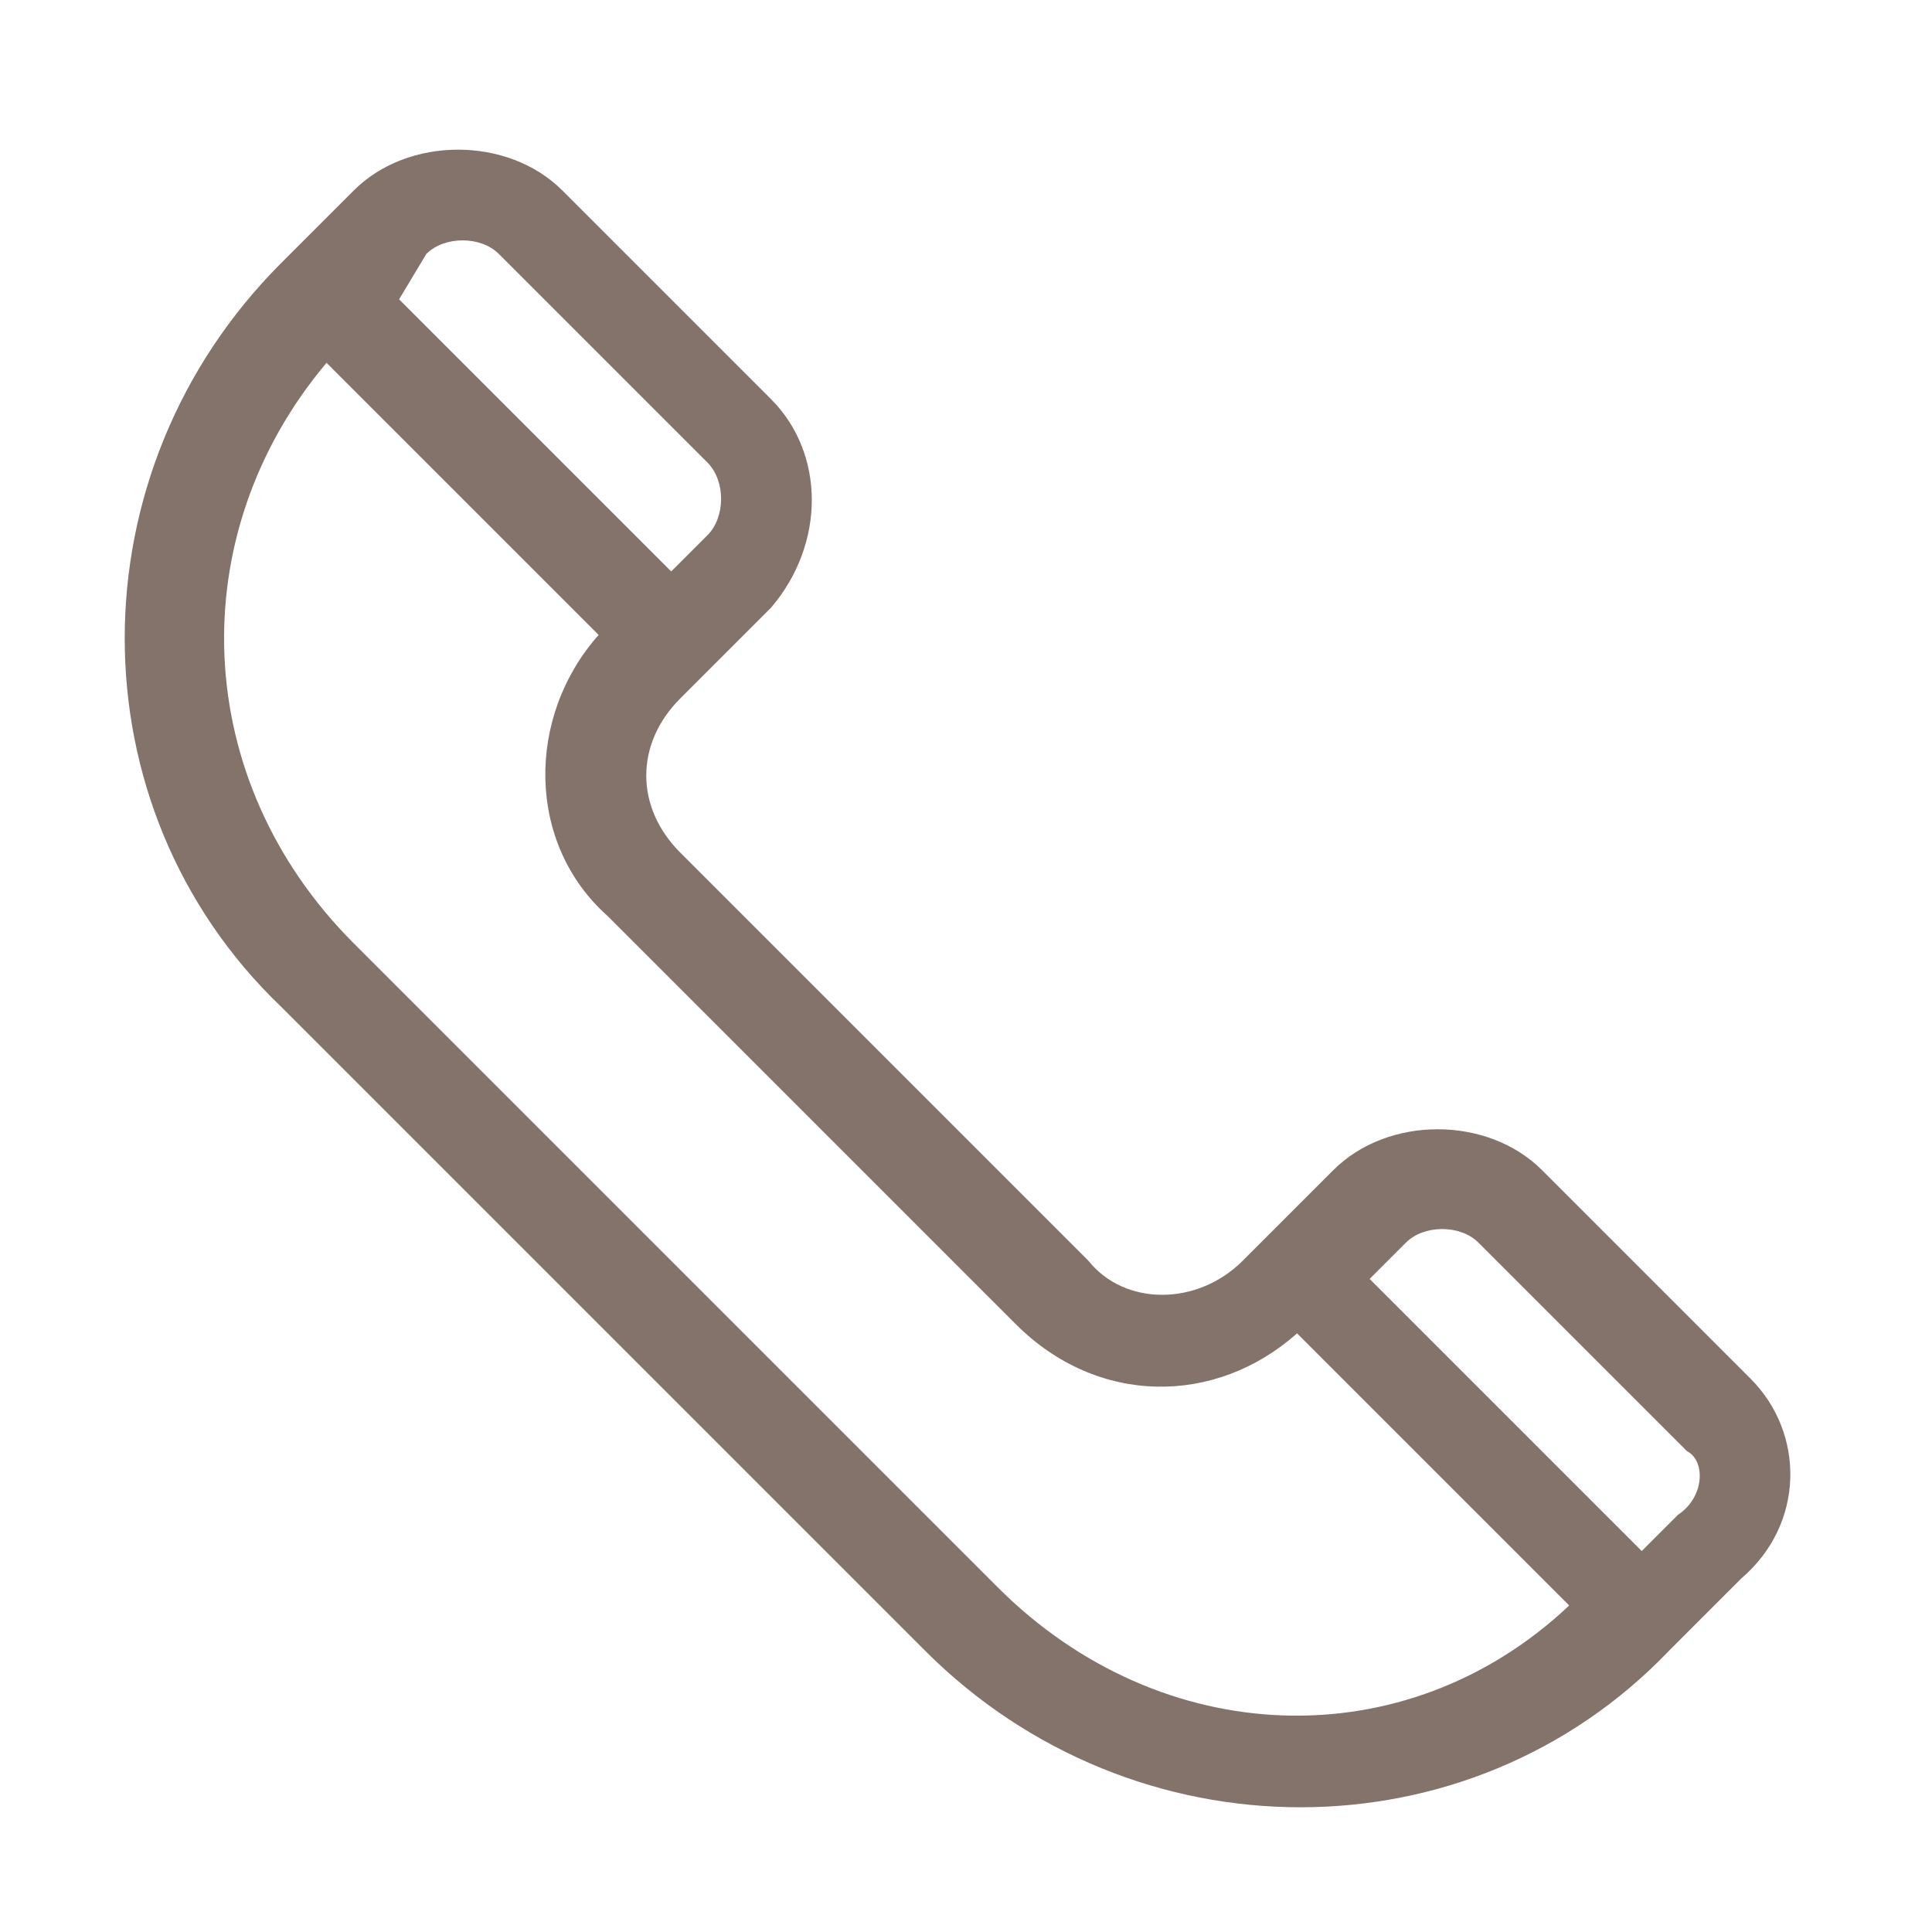 <?xml version="1.0" encoding="utf-8"?>
<!-- Generator: Adobe Illustrator 24.1.2, SVG Export Plug-In . SVG Version: 6.00 Build 0)  -->
<svg version="1.1" id="Capa_1" xmlns="http://www.w3.org/2000/svg" xmlns:xlink="http://www.w3.org/1999/xlink" x="0px" y="0px"
	 viewBox="0 0 21.3 21.3" style="enable-background:new 0 0 21.3 21.3;" xml:space="preserve">
<style type="text/css">
	.st0{fill:#84736B;}
</style>
<g>
	<g>
		<g>
			<g>
				<path class="st0" d="M19.3,15.2L17,12.9c-0.6-0.6-1.7-0.6-2.3,0l-1,1c-0.5,0.5-1.3,0.5-1.7,0L7.5,9.4C7,8.9,7,8.2,7.5,7.7
					c0.2-0.2,0.6-0.6,1-1C9.1,6,9.1,5,8.5,4.4L6.2,2.1c-0.6-0.6-1.7-0.6-2.3,0C3.5,2.5,3.3,2.7,3.1,2.9c-2.3,2.3-2.3,6,0,8.2
					l7.1,7.1c2.3,2.3,6,2.3,8.2,0l0.8-0.8C19.9,16.8,19.9,15.8,19.3,15.2L19.3,15.2z M4.7,2.8c0.2-0.2,0.6-0.2,0.8,0l2.3,2.3
					C8,5.3,8,5.7,7.8,5.9L7.4,6.3l-3-3L4.7,2.8z M11,17.5l-7.1-7.1C2.1,8.6,2,5.9,3.6,4l3,3c-0.8,0.9-0.8,2.3,0.1,3.1l4.5,4.5l0,0
					c0.9,0.9,2.2,0.9,3.1,0.1l3,3C15.5,19.4,12.8,19.3,11,17.5L11,17.5z M18.5,16.7l-0.4,0.4l-3-3l0.4-0.4c0.2-0.2,0.6-0.2,0.8,0
					l2.3,2.3C18.8,16.1,18.8,16.5,18.5,16.7L18.5,16.7z"/>
			</g>
		</g>
	</g>
</g>
</svg>
